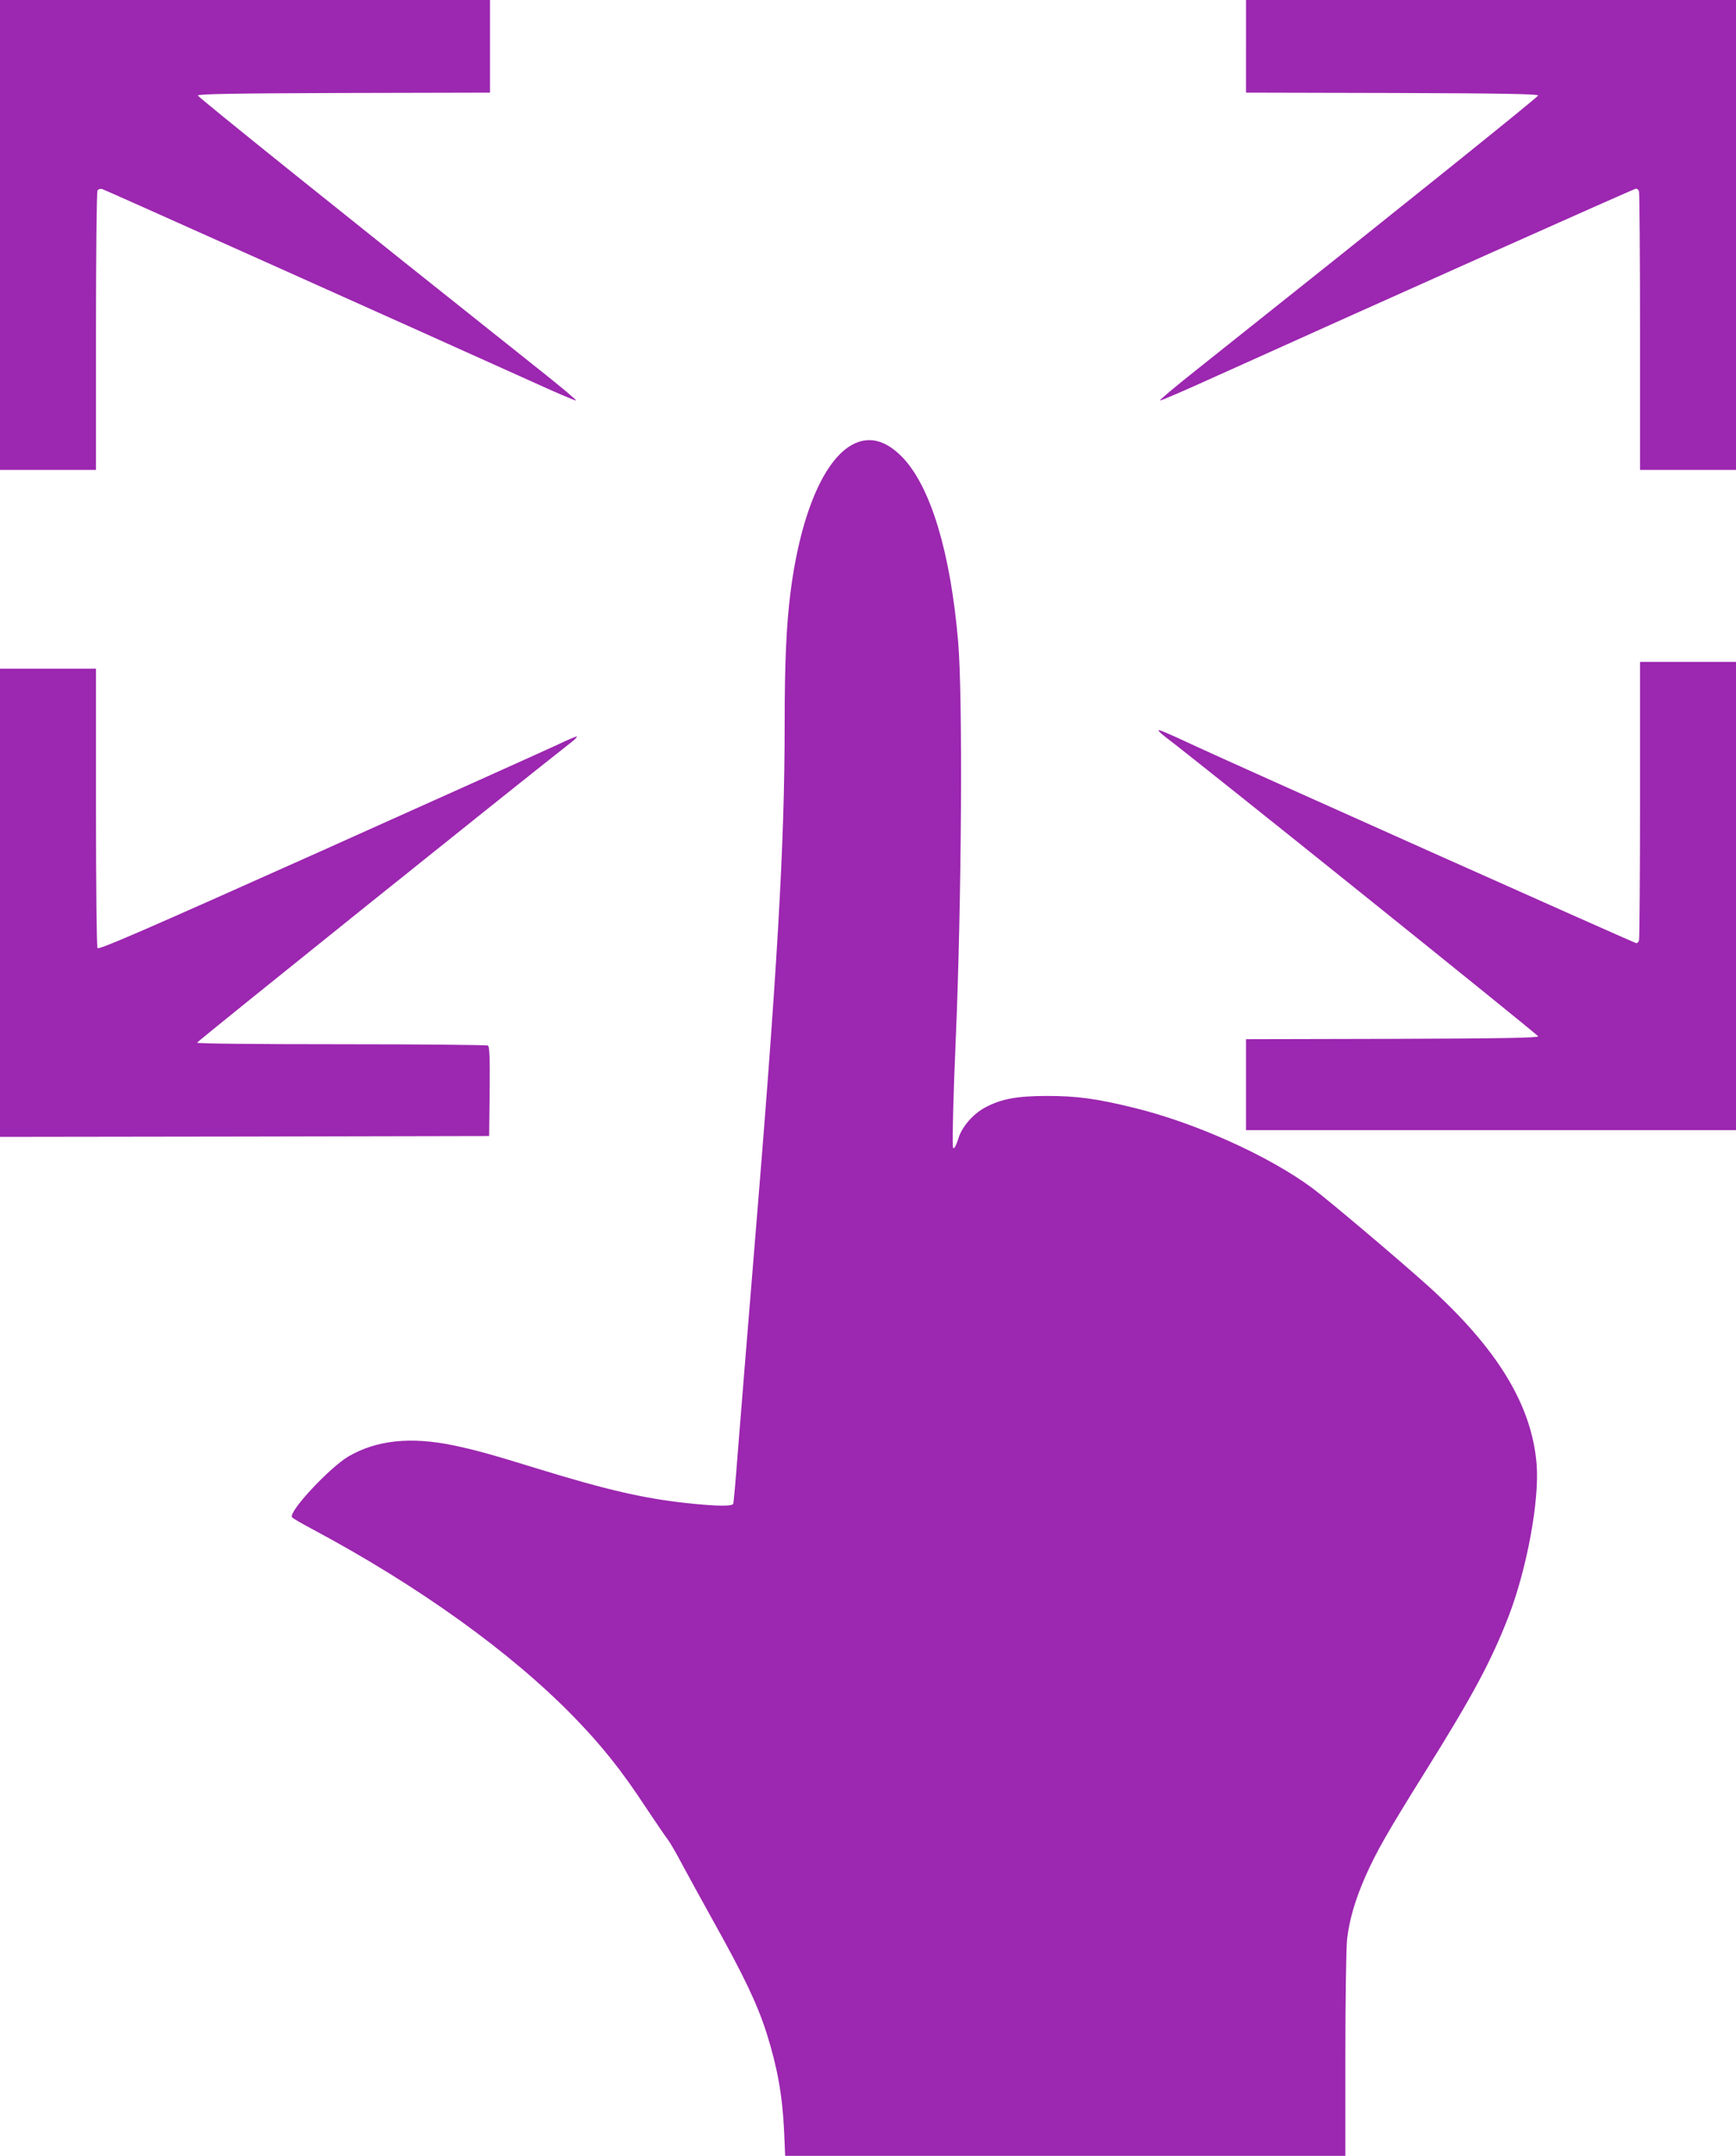 <?xml version="1.0" standalone="no"?>
<!DOCTYPE svg PUBLIC "-//W3C//DTD SVG 20010904//EN"
 "http://www.w3.org/TR/2001/REC-SVG-20010904/DTD/svg10.dtd">
<svg version="1.0" xmlns="http://www.w3.org/2000/svg"
 width="1031pt" height="1280pt" viewBox="0 0 1031 1280"
 preserveAspectRatio="xMidYMid meet">
<g transform="translate(0,1280) scale(0.1,-0.1)"
fill="#9c27b0" stroke="none">
<path d="M0 11405 l0 -1395 285 0 285 0 0 823 c0 457 4 828 9 836 5 8 17 11
27 9 17 -5 1833 -819 2538 -1137 147 -67 272 -121 277 -119 5 2 -93 84 -218
183 -1164 925 -2028 1619 -2028 1628 0 9 219 13 868 15 l867 2 0 275 0 275
-1455 0 -1455 0 0 -1395z"/>
<path d="M7400 12525 l0 -275 868 -2 c648 -2 867 -6 867 -15 0 -9 -864 -703
-2028 -1628 -125 -99 -223 -181 -218 -183 5 -2 150 61 322 139 1006 454 2495
1119 2505 1119 7 0 15 -7 18 -16 3 -9 6 -384 6 -835 l0 -819 285 0 285 0 0
1395 0 1395 -1455 0 -1455 0 0 -275z"/>
<path d="M5093 10174 c-185 -68 -336 -405 -398 -889 -25 -198 -35 -421 -35
-785 0 -718 -43 -1459 -185 -3175 -41 -495 -83 -1021 -95 -1170 -11 -148 -23
-276 -25 -283 -6 -16 -91 -16 -271 3 -260 28 -478 78 -888 204 -274 85 -380
114 -506 140 -254 52 -454 30 -620 -66 -112 -66 -357 -328 -336 -361 3 -6 57
-37 119 -70 633 -338 1182 -732 1557 -1118 160 -164 283 -318 418 -524 64 -96
126 -187 138 -202 12 -15 50 -80 84 -145 35 -65 116 -213 180 -328 189 -338
268 -504 324 -680 63 -201 93 -366 103 -583 l6 -142 1664 0 1663 0 0 598 c0
336 5 636 10 687 14 118 48 235 109 374 67 150 127 256 361 631 276 442 386
647 489 912 109 282 184 689 167 904 -29 352 -232 686 -647 1061 -169 152
-591 509 -684 578 -259 192 -698 390 -1066 479 -217 53 -334 69 -509 69 -183
0 -276 -18 -372 -70 -68 -37 -133 -111 -154 -176 -19 -60 -33 -80 -35 -52 -4
51 4 330 17 629 35 820 43 2042 14 2371 -45 519 -159 901 -321 1080 -92 99
-184 133 -276 99z"/>
<path d="M9740 8051 c0 -451 -3 -826 -6 -835 -3 -9 -10 -16 -16 -16 -10 0
-2377 1058 -2618 1170 -181 84 -220 101 -220 92 1 -4 20 -21 43 -39 194 -146
2212 -1767 2212 -1776 0 -9 -206 -13 -867 -15 l-868 -2 0 -270 0 -270 1455 0
1455 0 0 1390 0 1390 -285 0 -285 0 0 -819z"/>
<path d="M0 7440 l0 -1390 1453 2 1452 3 3 264 c2 205 -1 266 -10 273 -7 4
-399 8 -870 8 -524 0 -858 4 -858 9 0 7 1872 1509 2218 1780 24 18 41 35 38
38 -2 3 -55 -20 -118 -50 -62 -29 -700 -316 -1416 -637 -1048 -469 -1306 -581
-1313 -569 -5 8 -9 369 -9 837 l0 822 -285 0 -285 0 0 -1390z"/>
</g>
</svg>
